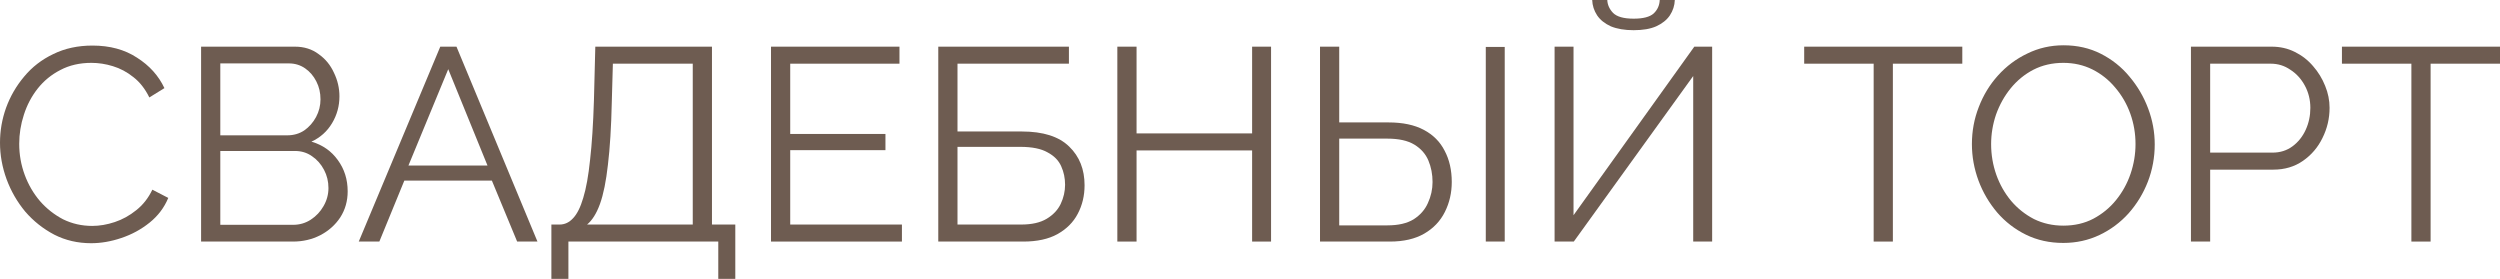 <?xml version="1.0" encoding="UTF-8"?> <svg xmlns="http://www.w3.org/2000/svg" viewBox="0 0 145.719 16.256" fill="none"><path d="M0 8.32C0 7.627 0.117 6.949 0.352 6.288C0.597 5.616 0.949 5.008 1.408 4.464C1.867 3.909 2.432 3.472 3.104 3.152C3.776 2.821 4.539 2.656 5.392 2.656C6.405 2.656 7.269 2.891 7.984 3.36C8.709 3.819 9.243 4.411 9.584 5.136L8.704 5.68C8.459 5.179 8.149 4.784 7.776 4.496C7.403 4.197 7.003 3.984 6.576 3.856C6.16 3.728 5.744 3.664 5.328 3.664C4.645 3.664 4.043 3.803 3.52 4.08C2.997 4.347 2.555 4.709 2.192 5.168C1.84 5.616 1.573 6.123 1.392 6.688C1.211 7.243 1.12 7.808 1.12 8.384C1.12 9.013 1.227 9.616 1.44 10.192C1.653 10.768 1.952 11.28 2.336 11.728C2.72 12.165 3.168 12.517 3.68 12.784C4.203 13.04 4.768 13.168 5.376 13.168C5.803 13.168 6.24 13.093 6.688 12.944C7.136 12.795 7.552 12.565 7.936 12.256C8.331 11.947 8.645 11.547 8.88 11.056L9.808 11.536C9.573 12.101 9.211 12.581 8.72 12.976C8.229 13.371 7.68 13.669 7.072 13.872C6.475 14.075 5.888 14.176 5.312 14.176C4.533 14.176 3.819 14.011 3.168 13.68C2.517 13.339 1.952 12.891 1.472 12.336C1.003 11.771 0.64 11.141 0.384 10.448C0.128 9.744 0 9.035 0 8.32Z" fill="#6E5C51"></path><path d="M20.265 11.152C20.265 11.717 20.121 12.224 19.833 12.672C19.545 13.109 19.155 13.456 18.665 13.712C18.185 13.957 17.657 14.08 17.081 14.08H11.721V2.72H17.193C17.726 2.72 18.185 2.864 18.569 3.152C18.963 3.429 19.262 3.792 19.465 4.24C19.678 4.677 19.785 5.136 19.785 5.616C19.785 6.181 19.641 6.704 19.353 7.184C19.065 7.664 18.665 8.021 18.153 8.256C18.803 8.448 19.315 8.805 19.689 9.328C20.073 9.851 20.265 10.459 20.265 11.152ZM19.145 10.96C19.145 10.576 19.059 10.224 18.889 9.904C18.718 9.573 18.483 9.307 18.185 9.104C17.897 8.901 17.566 8.8 17.193 8.8H12.841V13.104H17.081C17.465 13.104 17.811 13.003 18.121 12.8C18.43 12.597 18.675 12.336 18.857 12.016C19.049 11.685 19.145 11.333 19.145 10.96ZM12.841 3.696V7.888H16.745C17.118 7.888 17.449 7.792 17.737 7.6C18.025 7.397 18.254 7.136 18.425 6.816C18.595 6.496 18.681 6.155 18.681 5.792C18.681 5.408 18.601 5.061 18.441 4.752C18.281 4.432 18.062 4.176 17.785 3.984C17.507 3.792 17.193 3.696 16.841 3.696H12.841Z" fill="#6E5C51"></path><path d="M25.663 2.72H26.607L31.327 14.08H30.143L28.671 10.528H23.567L22.111 14.08H20.911L25.663 2.72ZM28.415 9.648L26.127 4.032L23.807 9.648H28.415Z" fill="#6E5C51"></path><path d="M32.139 16.256V13.088H32.619C32.918 13.088 33.179 12.965 33.403 12.72C33.638 12.475 33.835 12.08 33.995 11.536C34.166 10.981 34.299 10.24 34.395 9.312C34.502 8.384 34.576 7.232 34.619 5.856L34.699 2.72H41.499V13.088H42.859V16.256H41.867V14.08H33.131V16.256H32.139ZM34.219 13.088H40.379V3.712H35.723L35.659 5.984C35.627 7.424 35.552 8.629 35.435 9.6C35.328 10.56 35.174 11.323 34.971 11.888C34.769 12.443 34.518 12.843 34.219 13.088Z" fill="#6E5C51"></path><path d="M52.571 13.088V14.08H44.94V2.72H52.428V3.712H46.06V7.808H51.611V8.752H46.06V13.088H52.571Z" fill="#6E5C51"></path><path d="M54.69 14.08V2.72H62.305V3.712H55.81V7.664H59.553C60.801 7.664 61.724 7.957 62.321 8.544C62.919 9.12 63.217 9.872 63.217 10.8C63.217 11.408 63.084 11.963 62.818 12.464C62.562 12.955 62.167 13.349 61.634 13.648C61.111 13.936 60.45 14.08 59.649 14.08H54.69ZM55.81 13.088H59.521C60.14 13.088 60.636 12.976 61.009 12.752C61.383 12.528 61.655 12.24 61.825 11.888C61.996 11.525 62.081 11.152 62.081 10.768C62.081 10.384 62.007 10.027 61.857 9.696C61.708 9.355 61.442 9.083 61.057 8.88C60.684 8.667 60.156 8.56 59.473 8.56H55.81V13.088Z" fill="#6E5C51"></path><path d="M74.087 2.72V14.08H72.983V8.768H66.247V14.08H65.127V2.72H66.247V7.776H72.983V2.72H74.087Z" fill="#6E5C51"></path><path d="M76.94 14.08V2.72H78.06V7.136H80.939C81.761 7.136 82.444 7.28 82.987 7.568C83.532 7.856 83.937 8.261 84.203 8.784C84.481 9.307 84.62 9.915 84.62 10.608C84.62 11.237 84.486 11.819 84.219 12.352C83.953 12.885 83.553 13.307 83.019 13.616C82.486 13.925 81.819 14.08 81.02 14.08H76.94ZM78.06 13.136H80.875C81.505 13.136 82.011 13.019 82.396 12.784C82.779 12.539 83.057 12.224 83.227 11.84C83.409 11.445 83.5 11.035 83.5 10.608C83.5 10.16 83.42 9.744 83.259 9.36C83.099 8.976 82.827 8.667 82.444 8.432C82.059 8.197 81.532 8.08 80.859 8.08H78.06V13.136ZM86.603 14.08V2.736H87.707V14.08H86.603Z" fill="#6E5C51"></path><path d="M90.613 14.08V2.72H91.717V12.544L98.757 2.72H99.797V14.08H98.693V4.432L91.733 14.08H90.613ZM95.221 1.76C94.698 1.76 94.256 1.685 93.893 1.536C93.541 1.376 93.274 1.163 93.093 0.896C92.912 0.619 92.816 0.32 92.805 0H93.685C93.696 0.277 93.808 0.528 94.021 0.752C94.245 0.976 94.645 1.088 95.221 1.088C95.775 1.088 96.165 0.987 96.389 0.784C96.613 0.571 96.73 0.309 96.741 0H97.621C97.61 0.32 97.514 0.619 97.333 0.896C97.152 1.163 96.885 1.376 96.533 1.536C96.192 1.685 95.754 1.76 95.221 1.76Z" fill="#6E5C51"></path><path d="M114.378 3.712H110.331V14.08H109.211V3.712H105.162V2.72H114.378V3.712Z" fill="#6E5C51"></path><path d="M120.265 14.16C119.465 14.16 118.74 14 118.089 13.68C117.439 13.36 116.879 12.928 116.41 12.384C115.94 11.829 115.577 11.211 115.322 10.528C115.066 9.835 114.938 9.125 114.938 8.4C114.938 7.643 115.071 6.923 115.338 6.24C115.604 5.547 115.977 4.933 116.458 4.4C116.948 3.856 117.519 3.429 118.169 3.12C118.82 2.8 119.524 2.64 120.281 2.64C121.082 2.64 121.807 2.805 122.457 3.136C123.108 3.467 123.663 3.909 124.121 4.464C124.591 5.019 124.953 5.637 125.209 6.32C125.466 7.003 125.594 7.701 125.594 8.416C125.594 9.173 125.46 9.899 125.193 10.592C124.927 11.275 124.554 11.888 124.073 12.432C123.593 12.965 123.028 13.387 122.378 13.696C121.727 14.005 121.023 14.16 120.265 14.16ZM116.058 8.4C116.058 9.019 116.159 9.616 116.362 10.192C116.564 10.757 116.852 11.264 117.226 11.712C117.599 12.149 118.041 12.501 118.554 12.768C119.076 13.024 119.647 13.152 120.265 13.152C120.916 13.152 121.497 13.019 122.01 12.752C122.532 12.475 122.975 12.112 123.338 11.664C123.711 11.205 123.993 10.693 124.186 10.128C124.378 9.563 124.474 8.987 124.474 8.4C124.474 7.781 124.372 7.189 124.17 6.624C123.967 6.059 123.673 5.552 123.29 5.104C122.916 4.656 122.473 4.304 121.962 4.048C121.449 3.792 120.884 3.664 120.265 3.664C119.626 3.664 119.044 3.797 118.522 4.064C118.009 4.331 117.567 4.693 117.194 5.152C116.831 5.6 116.548 6.107 116.346 6.672C116.154 7.237 116.058 7.813 116.058 8.4Z" fill="#6E5C51"></path><path d="M127.705 14.08V2.72H132.409C132.9 2.72 133.348 2.821 133.753 3.024C134.169 3.227 134.526 3.504 134.825 3.856C135.124 4.197 135.358 4.581 135.529 5.008C135.7 5.424 135.785 5.851 135.785 6.288C135.785 6.907 135.646 7.493 135.369 8.048C135.103 8.592 134.724 9.035 134.233 9.376C133.743 9.717 133.166 9.888 132.505 9.888H128.825V14.08H127.705ZM128.825 8.896H132.457C132.905 8.896 133.294 8.773 133.625 8.528C133.956 8.283 134.212 7.963 134.393 7.568C134.574 7.173 134.665 6.747 134.665 6.288C134.665 5.819 134.558 5.387 134.345 4.992C134.132 4.597 133.849 4.288 133.497 4.064C133.156 3.829 132.777 3.712 132.361 3.712H128.825V8.896Z" fill="#6E5C51"></path><path d="M145.722 3.712H141.674V14.08H140.554V3.712H136.506V2.72H145.722V3.712Z" fill="#6E5C51"></path></svg> 